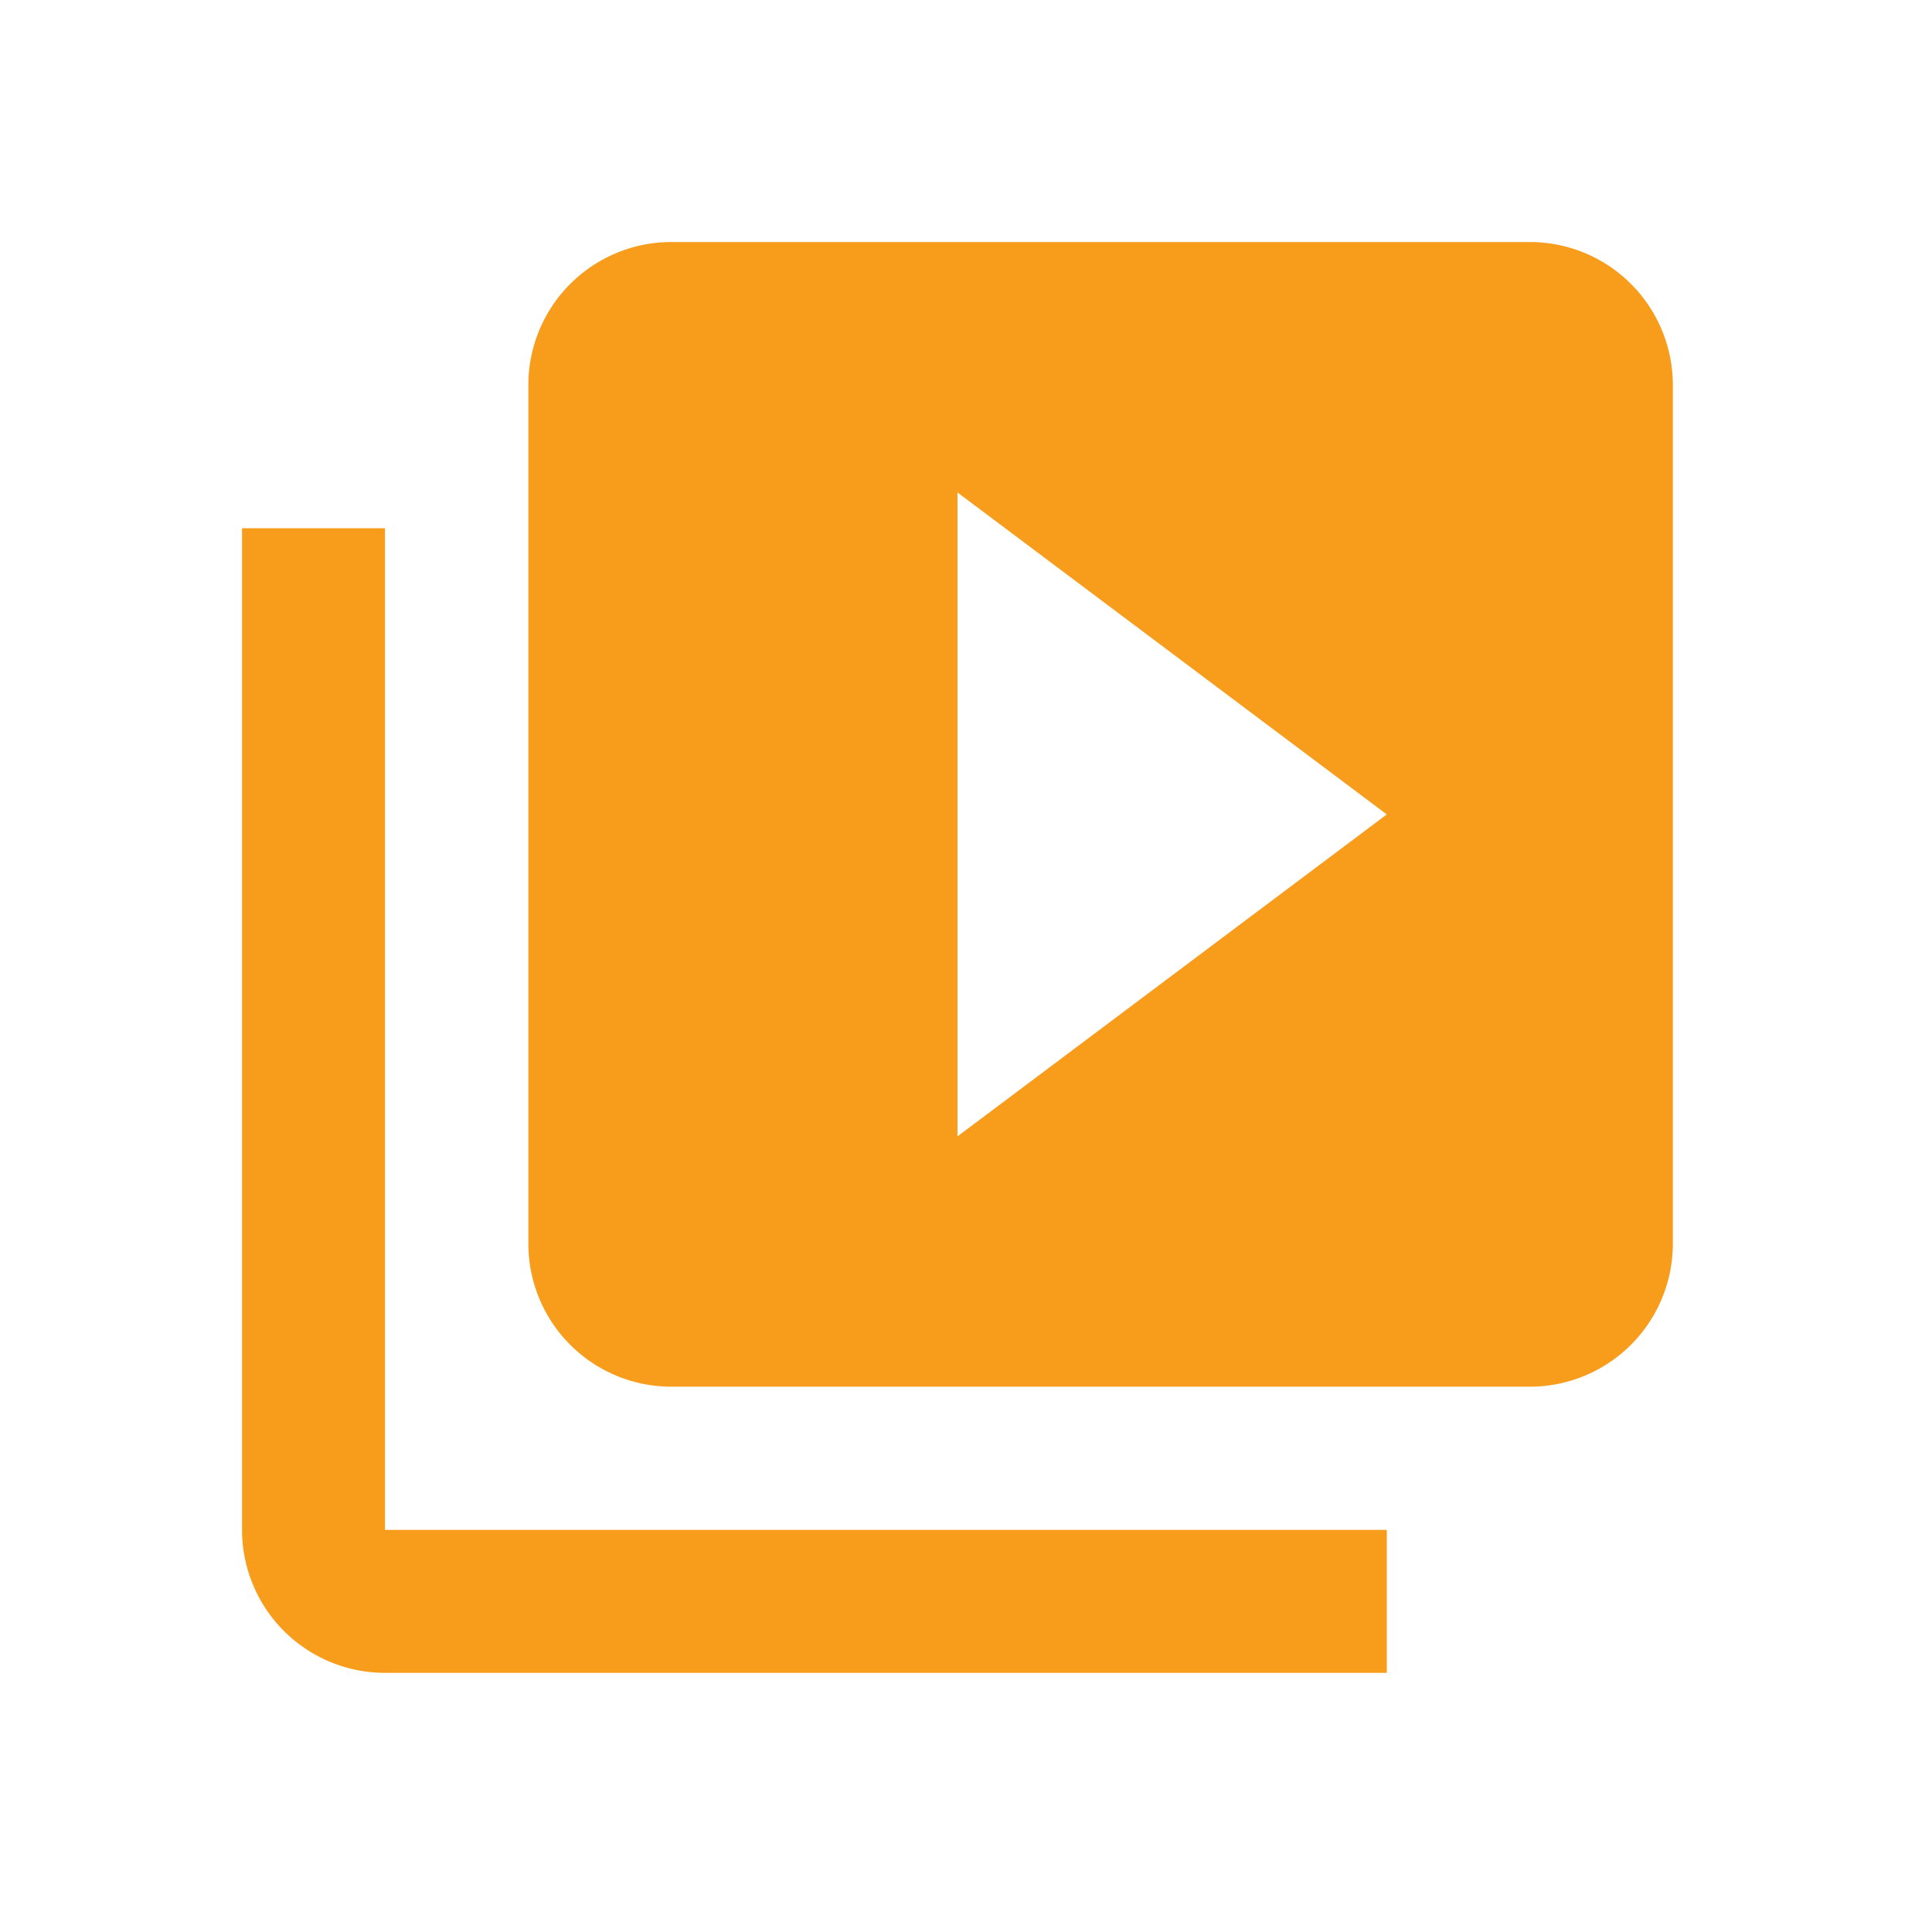 <svg xmlns="http://www.w3.org/2000/svg" width="50" height="50" viewBox="0 0 50 50">
  <g id="Group_13533" data-name="Group 13533" transform="translate(833 6172)">
    <g id="Group_13525" data-name="Group 13525">
      <g id="Group_13502" data-name="Group 13502">
        <circle id="Ellipse_1517" data-name="Ellipse 1517" cx="25" cy="25" r="25" transform="translate(-833 -6172)" fill="none"/>
        <g id="a63822b383145ba531d89eeca96ee4ef" transform="translate(-830.439 -6169.439)">
          <path id="Path_15609" data-name="Path 15609" d="M0,0H44.439V44.439H0Z" fill="none"/>
          <path id="Path_15610" data-name="Path 15610" d="M7.7,11.406H4V37.329a3.7,3.7,0,0,0,3.7,3.7H33.626v-3.7H7.7ZM37.329,4H15.11a3.7,3.7,0,0,0-3.7,3.7V29.923a3.7,3.7,0,0,0,3.7,3.7H37.329a3.7,3.7,0,0,0,3.7-3.7V7.7A3.7,3.7,0,0,0,37.329,4ZM22.516,27.145V10.481l11.11,8.332Z" transform="translate(-0.297 -0.297)" fill="#f89c1c"/>
        </g>
      </g>
    </g>
  </g>
</svg>
